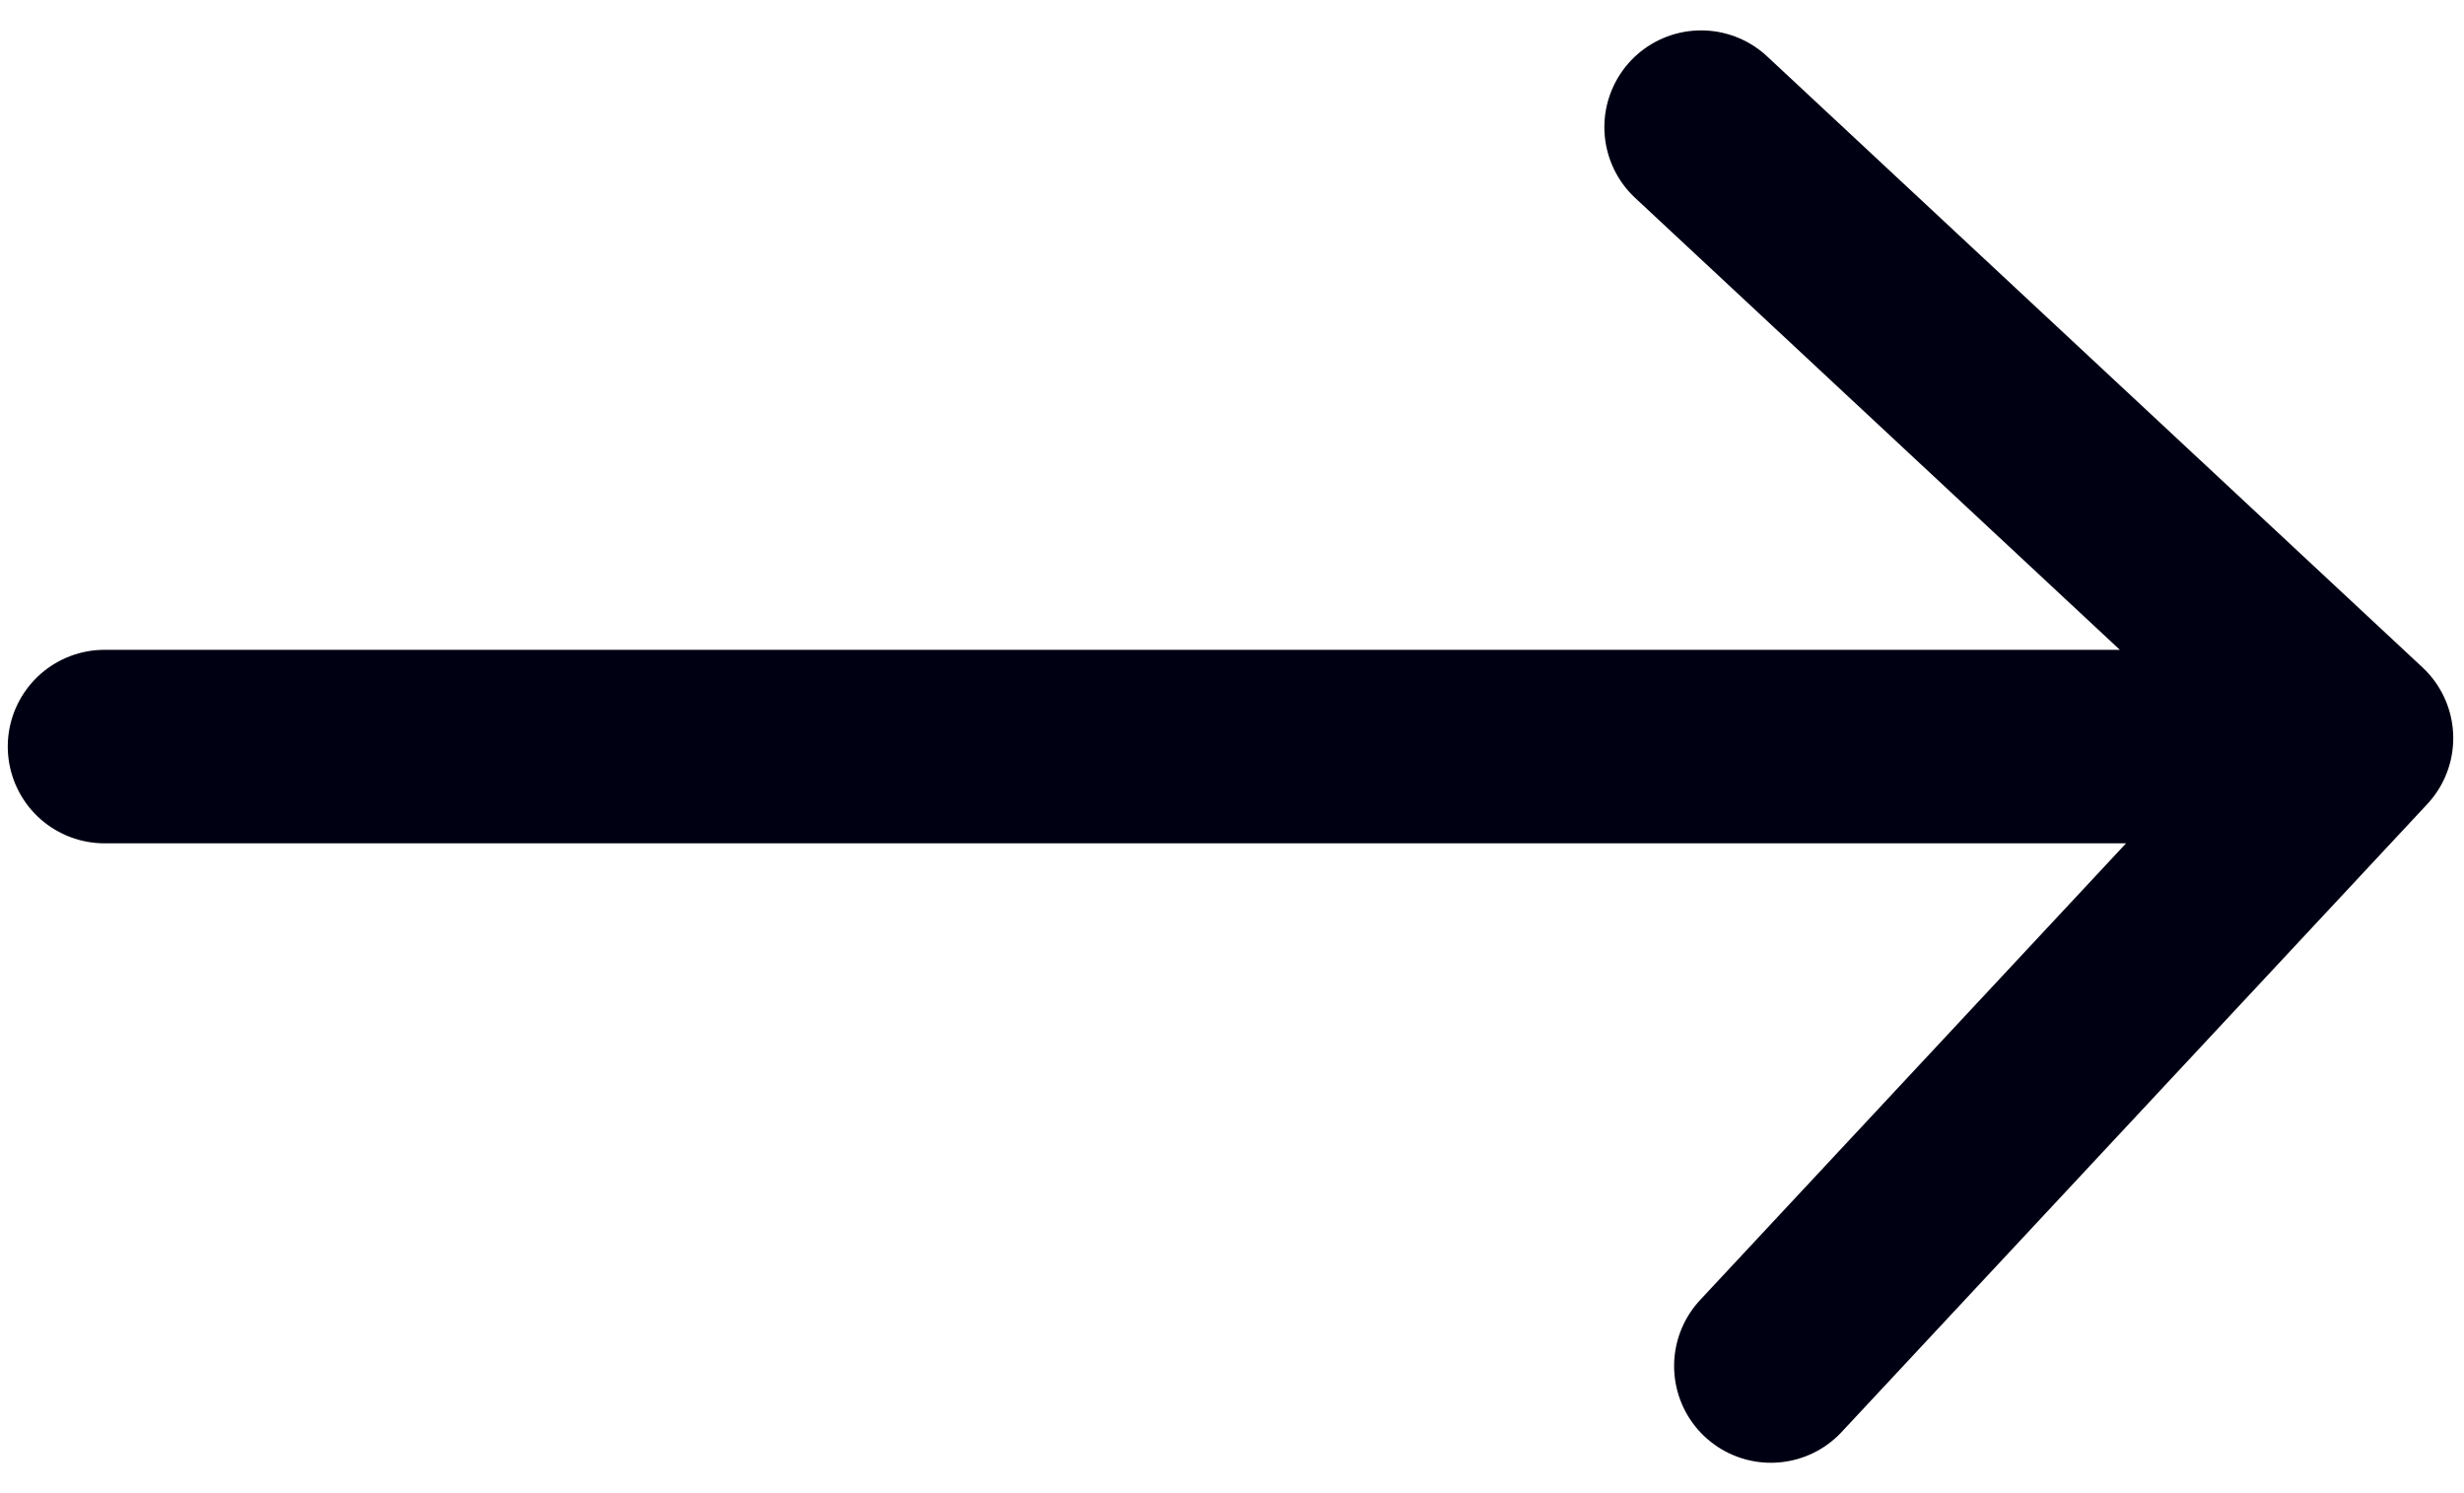 <svg xmlns="http://www.w3.org/2000/svg" width="33" height="20" viewBox="0 0 33 20"><g fill="none" fill-rule="evenodd" stroke="#000013" stroke-linecap="round" stroke-linejoin="round" stroke-width="2.592"><path d="M22.783 1.703l8.777 8.184-7.843 8.41M29 10H1.4"/></g></svg>
